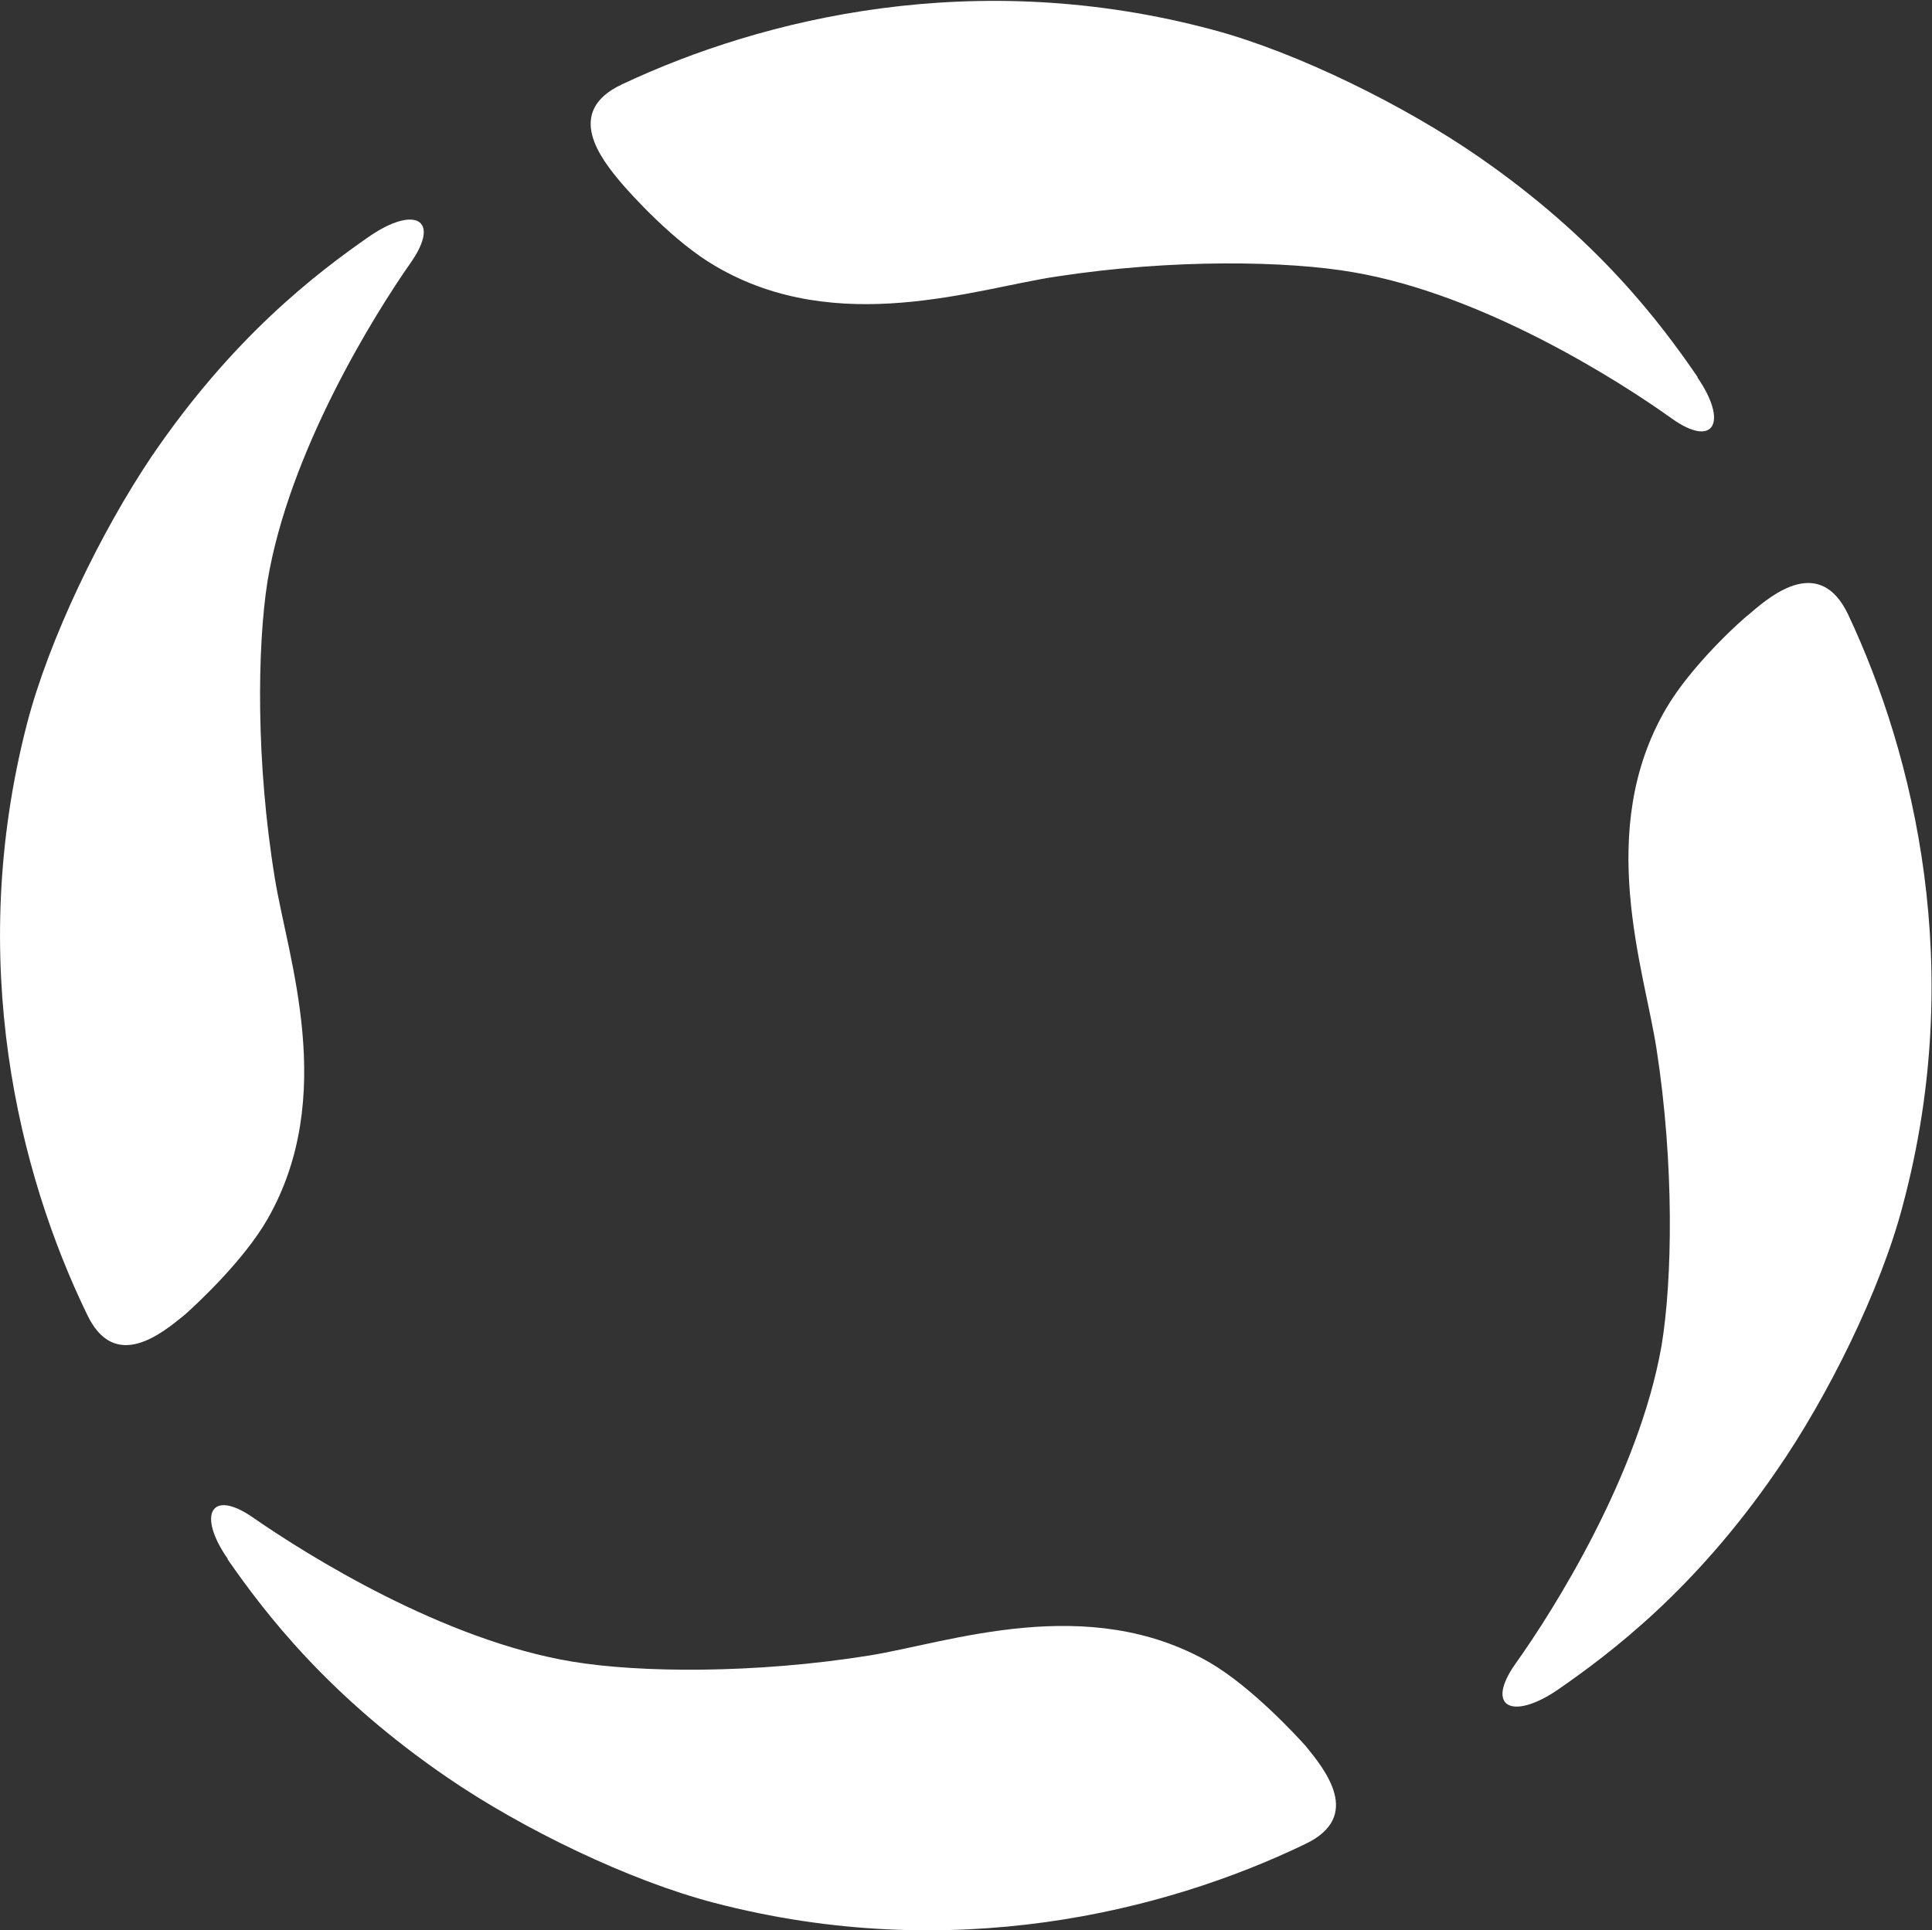 <svg version="1.2" xmlns="http://www.w3.org/2000/svg" viewBox="0 0 1550 1549" width="1550" height="1549">
	<rect x="0" y="0" width="1550" height="1549" fill="#333333" stroke="none"/>
	<title>CYR</title>
	<style>
		.s0 { fill: #ffffff } 
	</style>
	<path id="Layer" class="s0" d="m1361.9 302.5c-29.9-43.7-80.5-111-175.8-176.8-58.9-40.8-144.9-83.5-212.7-101.7-190-51.1-360.9-9.8-474.4 43.7-47.2 22.1-16.2 60.4-1 78.6 7.9 9.3 42.7 48.1 76.1 67.3 97.8 57.5 209.8 17.7 273.6 8.3 92.3-14.2 185.2-12.7 238.2-3.4 103.6 17.7 212.2 86.4 255.4 117.4 33.9 24.1 45.2 2.9 20.6-32.9z"/>
	<path id="Layer" class="s0" d="m182.7 1251.4c30 43.2 81 110 176.8 175.4 59.4 40.7 145.4 82.5 213.7 100.2 190 49.6 360.9 7.3 473.9-47.2 46.7-22.1 15.7-59.9 0.5-78.6-7.9-8.8-43.2-47.1-76.6-66.8-98.2-56.9-209.7-16.2-273.6-5.9-92.3 14.8-184.7 13.8-238.2 4.9-103.6-17.1-212.6-85.4-255.9-115.4-34.3-24-45.2-2.4-20.6 32.9z"/>
	<path id="Layer" class="s0" d="m1249 1356.5c43.2-29.9 110.5-80.5 176.3-176.3 40.8-58.9 83.5-144.9 101.2-212.7 51-190.1 9.3-361.5-43.8-474.4-22.5-47.2-60.4-16.7-78.5-1-9.4 7.3-47.7 42.7-67.3 76.1-57.5 97.8-17.7 209.7-7.9 273.6 14.3 92.3 12.8 185.2 4 238.2-18.2 103.6-86.5 212.2-117.4 255.4-24.1 34.4-2.5 45.2 33.4 21.1z"/>
	<path id="Layer" class="s0" d="m296.6 189.5c-43.2 30-110 81.1-175.3 177.3-40.3 60-82 145.9-99.7 214.2-49.1 190.1-6.4 361 48.1 473.5 22.1 47.1 60 15.7 78.6 0.5 8.9-7.9 47.2-43.3 66.3-76.7 56.5-98.7 16.2-209.7 5.9-273.5-15.2-92.9-14.2-185.2-5.9-238.3 17.2-103.6 85-213.1 115.4-256.4 23.6-34.3 2.5-45.1-33.4-20.6z"/>
</svg>